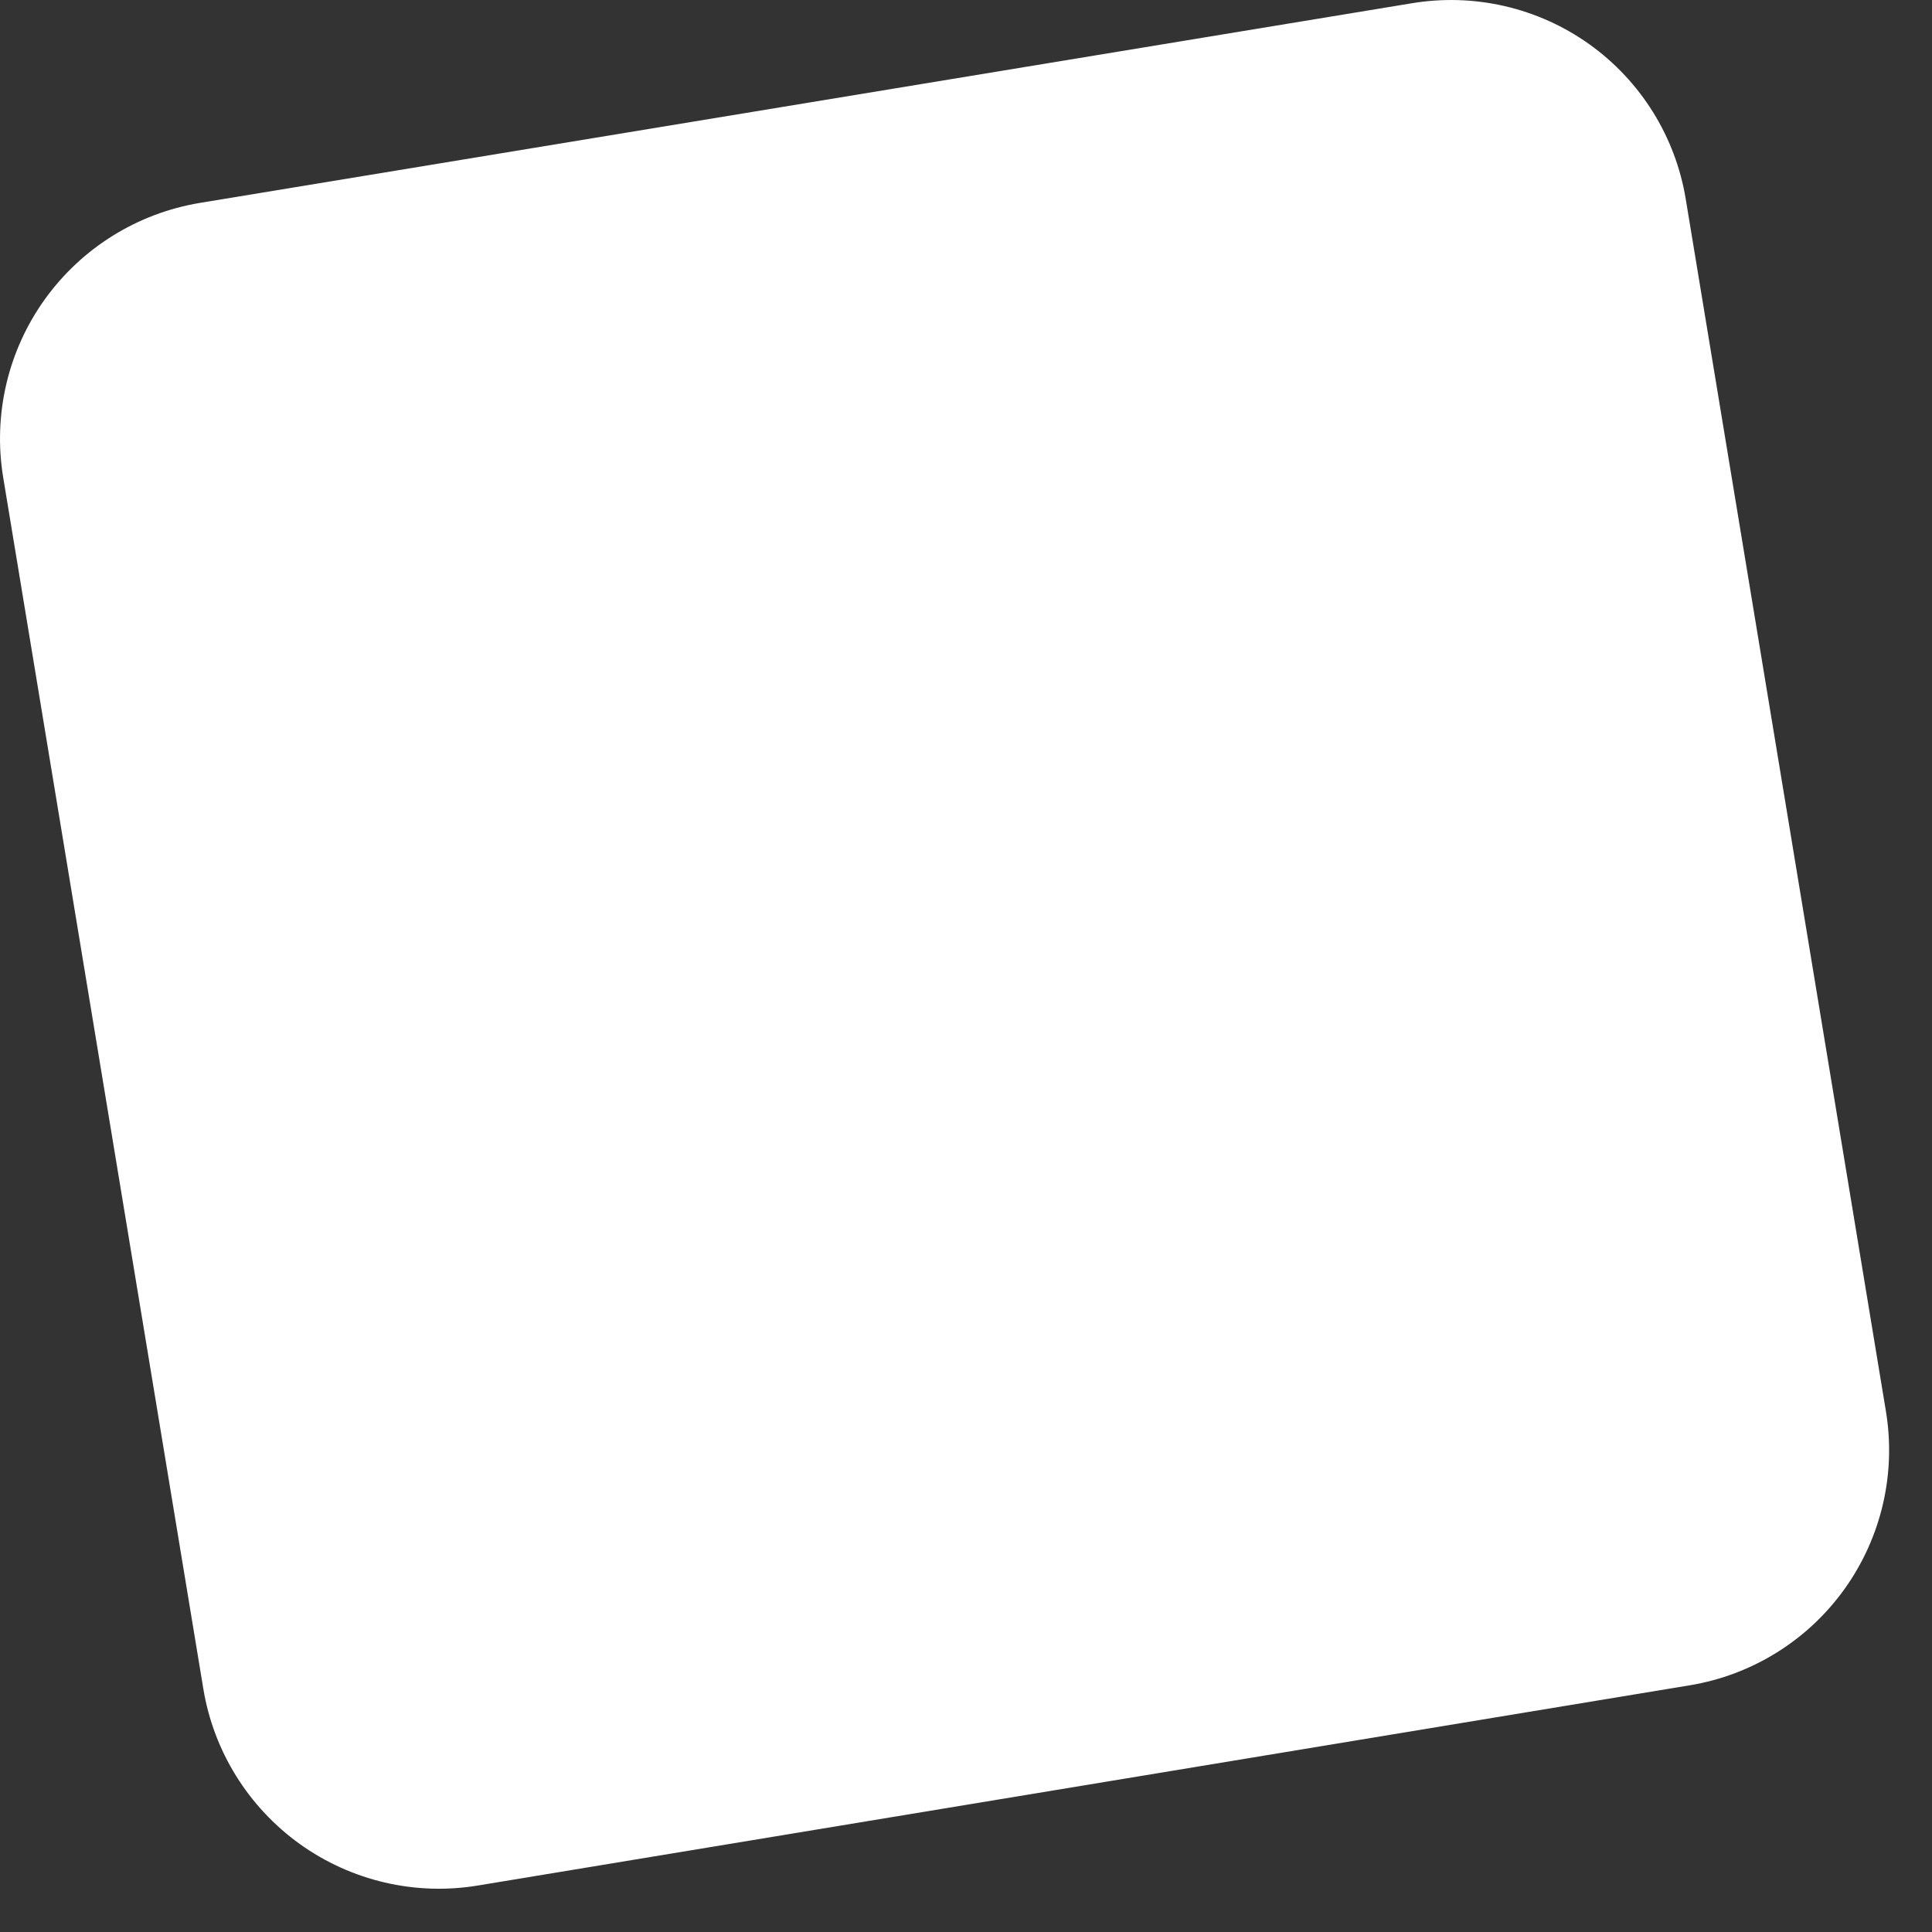 <?xml version="1.0" encoding="utf-8"?>
<svg xmlns="http://www.w3.org/2000/svg" fill="none" height="100%" overflow="visible" preserveAspectRatio="none" style="display: block;" viewBox="0 0 33 33" width="100%">
<rect x="0" y="0" width="33" height="33" fill="#333333" stroke="none"/>
<path d="M24.113 0.056L3.413 3.466C2.348 3.643 1.396 4.235 0.766 5.112C0.136 5.989 -0.12 7.08 0.053 8.146L3.473 28.846C3.649 29.914 4.243 30.867 5.122 31.498C6.002 32.128 7.095 32.383 8.163 32.206L28.863 28.786C29.928 28.61 30.879 28.018 31.507 27.14C32.135 26.262 32.389 25.171 32.213 24.106L28.793 3.396C28.706 2.869 28.515 2.365 28.233 1.912C27.95 1.459 27.581 1.066 27.146 0.755C26.711 0.445 26.22 0.224 25.699 0.104C25.179 -0.016 24.64 -0.032 24.113 0.056Z" fill="white" id="Vector"/>
</svg>